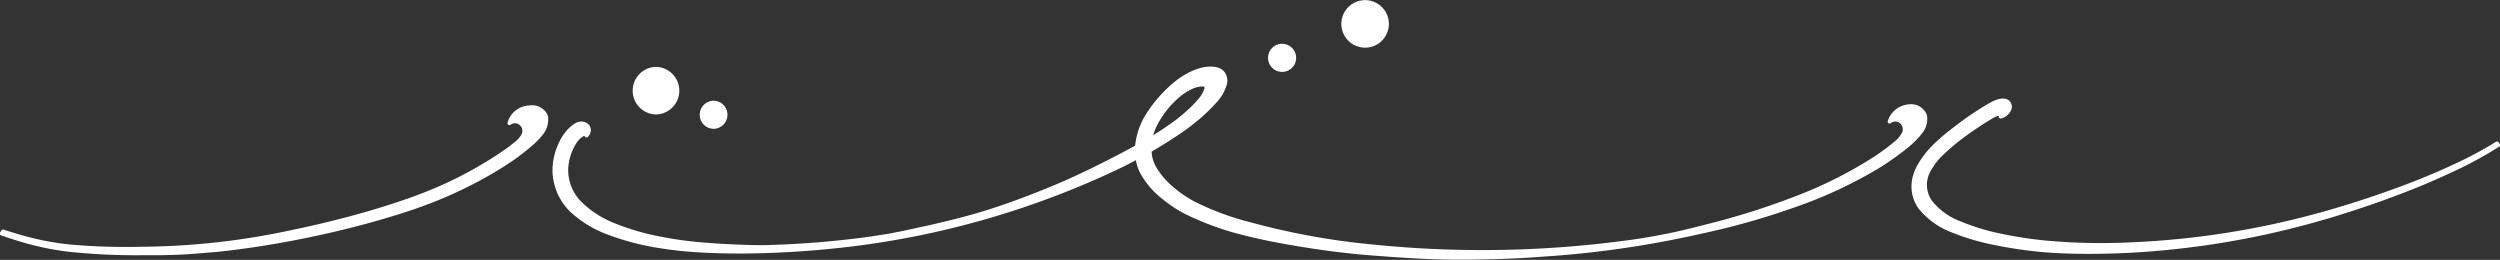 <svg xmlns="http://www.w3.org/2000/svg" width="247.75" height="25.75" viewBox="0 0 247.75 25.75">
  <rect x="0" y="0" width="247.75" height="25.75" fill="#333333" stroke="none"/>
  <defs>
    <style>
      .cls-1 {
        fill: #fff;
        fill-rule: evenodd;
      }
    </style>
  </defs>
  <path id="シェイプ_1" data-name="シェイプ 1" class="cls-1" d="M93.634,22.032h0a2.359,2.359,0,0,0,0-4.717h0A2.359,2.359,0,0,0,93.634,22.032Zm70.2-6.621c0.048,0,.095,0,0.142,0A2.355,2.355,0,1,0,163.839,15.411ZM99.324,23.454h0a1.394,1.394,0,0,0,1.392-1.392h0a1.392,1.392,0,0,0-1.391-1.393h0A1.393,1.393,0,0,0,99.324,23.454ZM155.6,17.812l0.084,0a1.393,1.393,0,0,0,1.388-1.31,1.4,1.4,0,0,0-1.307-1.473A1.393,1.393,0,0,0,155.6,17.812Zm120.749,7.127-0.118-.153a0.192,0.192,0,0,0-.256-0.045,37.434,37.434,0,0,1-4.224,2.253c-1.5.7-2.993,1.325-4.429,1.871-1.584.606-3.062,1.129-4.519,1.6l-1.135.368-1.572.476c-0.237.072-.474,0.145-0.712,0.211l-1.149.318a83.253,83.253,0,0,1-18.35,2.862A59.839,59.839,0,0,1,231,34.491a41.226,41.226,0,0,1-4.208-.673,21.268,21.268,0,0,1-3.86-1.188,6.574,6.574,0,0,1-2.857-2.053,2.755,2.755,0,0,1-.058-3.049,6.243,6.243,0,0,1,1.141-1.459,20.452,20.452,0,0,1,1.909-1.625,32.728,32.728,0,0,1,3.114-2.081,1.463,1.463,0,0,1,.448-0.181,0.277,0.277,0,0,1,.077.006,0.193,0.193,0,0,0,.234.241,1.448,1.448,0,0,0,.963-0.786,0.82,0.82,0,0,0-.1-0.918c-0.581-.6-1.6-0.052-2,0.161-0.454.257-.833,0.495-1.415,0.871-0.822.534-1.741,1.216-2.278,1.638a19.585,19.585,0,0,0-1.963,1.687,9.431,9.431,0,0,0-1.523,2,4.988,4.988,0,0,0-.451,1.137,3.956,3.956,0,0,0-.115,1.145,3.706,3.706,0,0,0,.714,2.012,7.687,7.687,0,0,0,3.378,2.384,22.8,22.8,0,0,0,4.124,1.209,42.626,42.626,0,0,0,4.391.665c1.424,0.141,3.039.211,4.905,0.211q0.731,0,1.514-.014c0.862-.016,1.77-0.047,2.7-0.095A85.021,85.021,0,0,0,258.4,32.612l1.153-.333c0.253-.073.5-0.153,0.782-0.241l1.526-.48L263,31.175c1.469-.492,2.958-1.037,4.551-1.666,1.446-.568,2.949-1.222,4.466-1.944a38.137,38.137,0,0,0,4.285-2.347,0.2,0.2,0,0,0,.085-0.129A0.192,0.192,0,0,0,276.352,24.939ZM217.1,23.863a2.752,2.752,0,0,1-.658.8c-0.122.1-.246,0.206-0.366,0.3-0.529.426-1.119,0.854-1.751,1.27a42.251,42.251,0,0,1-7.942,3.968,72.72,72.72,0,0,1-8.5,2.682l-0.668.169c-1.06.269-2.156,0.547-3.427,0.8-1.184.232-2.492,0.478-4.3,0.705a107.205,107.205,0,0,1-24.635.381,71.3,71.3,0,0,1-12.323-2.227A26.754,26.754,0,0,1,147,30.659a11.532,11.532,0,0,1-1.173-.714,12.772,12.772,0,0,1-1.061-.835,7.328,7.328,0,0,1-1.616-1.964,3.269,3.269,0,0,1-.4-1.433c0.088-.051.175-0.1,0.262-0.154l0.107-.063c0.735-.436,1.859-1.13,3.037-1.96,0.14-.1.287-0.209,0.389-0.291l0.106-.083c0.085-.066.169-0.133,0.249-0.2,0.1-.078.188-0.15,0.274-0.218,0.161-.127.3-0.241,0.434-0.357a19.505,19.505,0,0,0,1.635-1.611,4.384,4.384,0,0,0,.963-1.726,1.464,1.464,0,0,0-.178-1.158,1.267,1.267,0,0,0-.527-0.436,2.049,2.049,0,0,0-.612-0.156,3.494,3.494,0,0,0-1.138.086,5.411,5.411,0,0,0-1.024.35,7.971,7.971,0,0,0-1.716,1.074,13.421,13.421,0,0,0-2.738,3.07,7.237,7.237,0,0,0-1.147,3.18c0,0.018,0,.037,0,0.055-0.568.315-1.157,0.63-1.752,0.939-2.443,1.272-4.529,2.262-6.377,3.028-2.36.98-4.31,1.7-6.322,2.35-2.062.659-4.193,1.167-6.024,1.59-0.283.06-.595,0.127-0.943,0.2-0.491.109-1.038,0.23-1.733,0.378l-1.293.252-1.789.278a93.075,93.075,0,0,1-10.558.852c-0.358-.005-0.739,0-1.107-0.007-1.839-.049-3.475-0.134-4.863-0.252a36.946,36.946,0,0,1-4.53-.636,23.519,23.519,0,0,1-4.181-1.23,9.827,9.827,0,0,1-3.345-2.1,4.476,4.476,0,0,1-1.377-3.2,5.141,5.141,0,0,1,.383-1.857,5.535,5.535,0,0,1,.381-0.744,2.1,2.1,0,0,1,.727-0.756,0.4,0.4,0,0,1,.133-0.047,0.193,0.193,0,0,0,.329.1,1.024,1.024,0,0,0,.279-0.529,0.8,0.8,0,0,0-.175-0.663,0.962,0.962,0,0,0-.744-0.327h0a1.068,1.068,0,0,0-.473.1,0.792,0.792,0,0,0-.072.034l-0.113.062c-0.041.023-.058,0.034-0.1,0.06l-0.052.035c-0.041.027-.076,0.053-0.1,0.075-0.05.037-.094,0.074-0.138,0.111l-0.047.04c-0.1.093-.2,0.19-0.293,0.288a4.768,4.768,0,0,0-.462.6,6.059,6.059,0,0,0-.593,1.187,6.305,6.305,0,0,0-.425,2.345,5.826,5.826,0,0,0,1.805,4.044,11.137,11.137,0,0,0,3.8,2.27,25.159,25.159,0,0,0,4.446,1.2,37.694,37.694,0,0,0,4.724.526c1.3,0.074,2.639.106,4.078,0.1q0.371,0,.751-0.007a95.807,95.807,0,0,0,9.853-.665A86.056,86.056,0,0,0,139.961,27.2q0.624-.317,1.234-0.64a4.118,4.118,0,0,0,.47,1.365,8.206,8.206,0,0,0,1.9,2.274,14.356,14.356,0,0,0,1.183.905,12.944,12.944,0,0,0,1.314.784,28.351,28.351,0,0,0,5.843,2.119c1.721,0.442,3.653.822,6.265,1.234,2.233,0.352,4.244.591,6.329,0.755,3.272,0.256,6.035.428,8.807,0.428h0.264c1.405-.005,2.835-0.036,4.249-0.091,1.295-.049,2.493-0.118,3.662-0.209A99.623,99.623,0,0,0,196.99,33.9c0.36-.077.7-0.153,1.019-0.224a73.342,73.342,0,0,0,8.683-2.516,43.916,43.916,0,0,0,8.335-3.931c0.53-.332,1.05-0.695,1.393-0.94,0.6-.427,1.193-0.889,1.588-1.235a10.008,10.008,0,0,0,.795-0.786l0,0c0.078-.09.154-0.181,0.246-0.3a2.265,2.265,0,0,0,.546-1.817,0.238,0.238,0,0,0-.007-0.026,1,1,0,0,0-.059-0.158,1.657,1.657,0,0,0-1.64-.946,2.394,2.394,0,0,0-2.191,1.671,0.193,0.193,0,0,0,.308.2,0.7,0.7,0,0,1,.49-0.159,0.753,0.753,0,0,1,.688.808l0,0.051a1.027,1.027,0,0,1-.02.114,0.768,0.768,0,0,1-.045.122Zm-73.479-1.334h0a9,9,0,0,1,1.906-2.233,5.578,5.578,0,0,1,1.2-.773,2.591,2.591,0,0,1,.977-0.266h0.026a0.791,0.791,0,0,1,.09,0,0.165,0.165,0,0,1,.157.064,0.214,0.214,0,0,1,0,.159,2.768,2.768,0,0,1-.588,1.009,10.291,10.291,0,0,1-1.055,1.088c-0.166.154-.356,0.321-0.6,0.526-0.068.059-.138,0.116-0.209,0.173l-0.1.083c-0.1.087-.188,0.149-0.294,0.228-0.626.455-1.326,0.95-2.227,1.505A6.3,6.3,0,0,1,143.619,22.528ZM80.38,23.8a0.62,0.62,0,0,1-.046.147,0.87,0.87,0,0,1-.072.137,2.6,2.6,0,0,1-.627.685c-0.31.253-.64,0.5-1.006,0.763a38.8,38.8,0,0,1-6.621,3.674c-1.271.542-2.432,0.985-3.553,1.357-1.225.423-2.471,0.8-3.633,1.138-2.39.682-4.866,1.287-7.357,1.8a72.553,72.553,0,0,1-14.592,1.639H42.785a63.622,63.622,0,0,1-7.164-.215,26.821,26.821,0,0,1-3.4-.559c-1.161-.269-2.289-0.615-3.239-0.919a0.193,0.193,0,0,0-.223.082l-0.126.2a0.193,0.193,0,0,0,.1.285c0.954,0.325,2.087.7,3.256,0.991a27.272,27.272,0,0,0,3.463.634,64.318,64.318,0,0,0,7.226.341h0.361c0.273,0,.546,0,0.819,0l0.649,0c0.384-.007.77-0.018,1.156-0.029l0.69-.02c0.4-.02.8-0.044,1.194-0.069l2.524-.205c2.367-.242,4.884-0.615,7.48-1.107,2.528-.481,5.043-1.058,7.477-1.716,1.184-.329,2.454-0.691,3.716-1.107,1.168-.37,2.378-0.814,3.7-1.357,1.211-.511,2.417-1.086,3.586-1.709A35.827,35.827,0,0,0,79.457,26.6c0.662-.457,1.428-1.067,1.861-1.44a9.044,9.044,0,0,0,.769-0.74c0.082-.092.161-0.185,0.258-0.3a2.374,2.374,0,0,0,.59-1.883l0-.013a1.077,1.077,0,0,0-.057-0.164,1.674,1.674,0,0,0-1.761-.921,2.32,2.32,0,0,0-2.2,1.724,0.193,0.193,0,0,0,.306.19,0.706,0.706,0,0,1,.481-0.15,0.753,0.753,0,0,1,.688.806A0.713,0.713,0,0,1,80.38,23.8Z" transform="translate(-28.625 -10.688)"/>
</svg>
